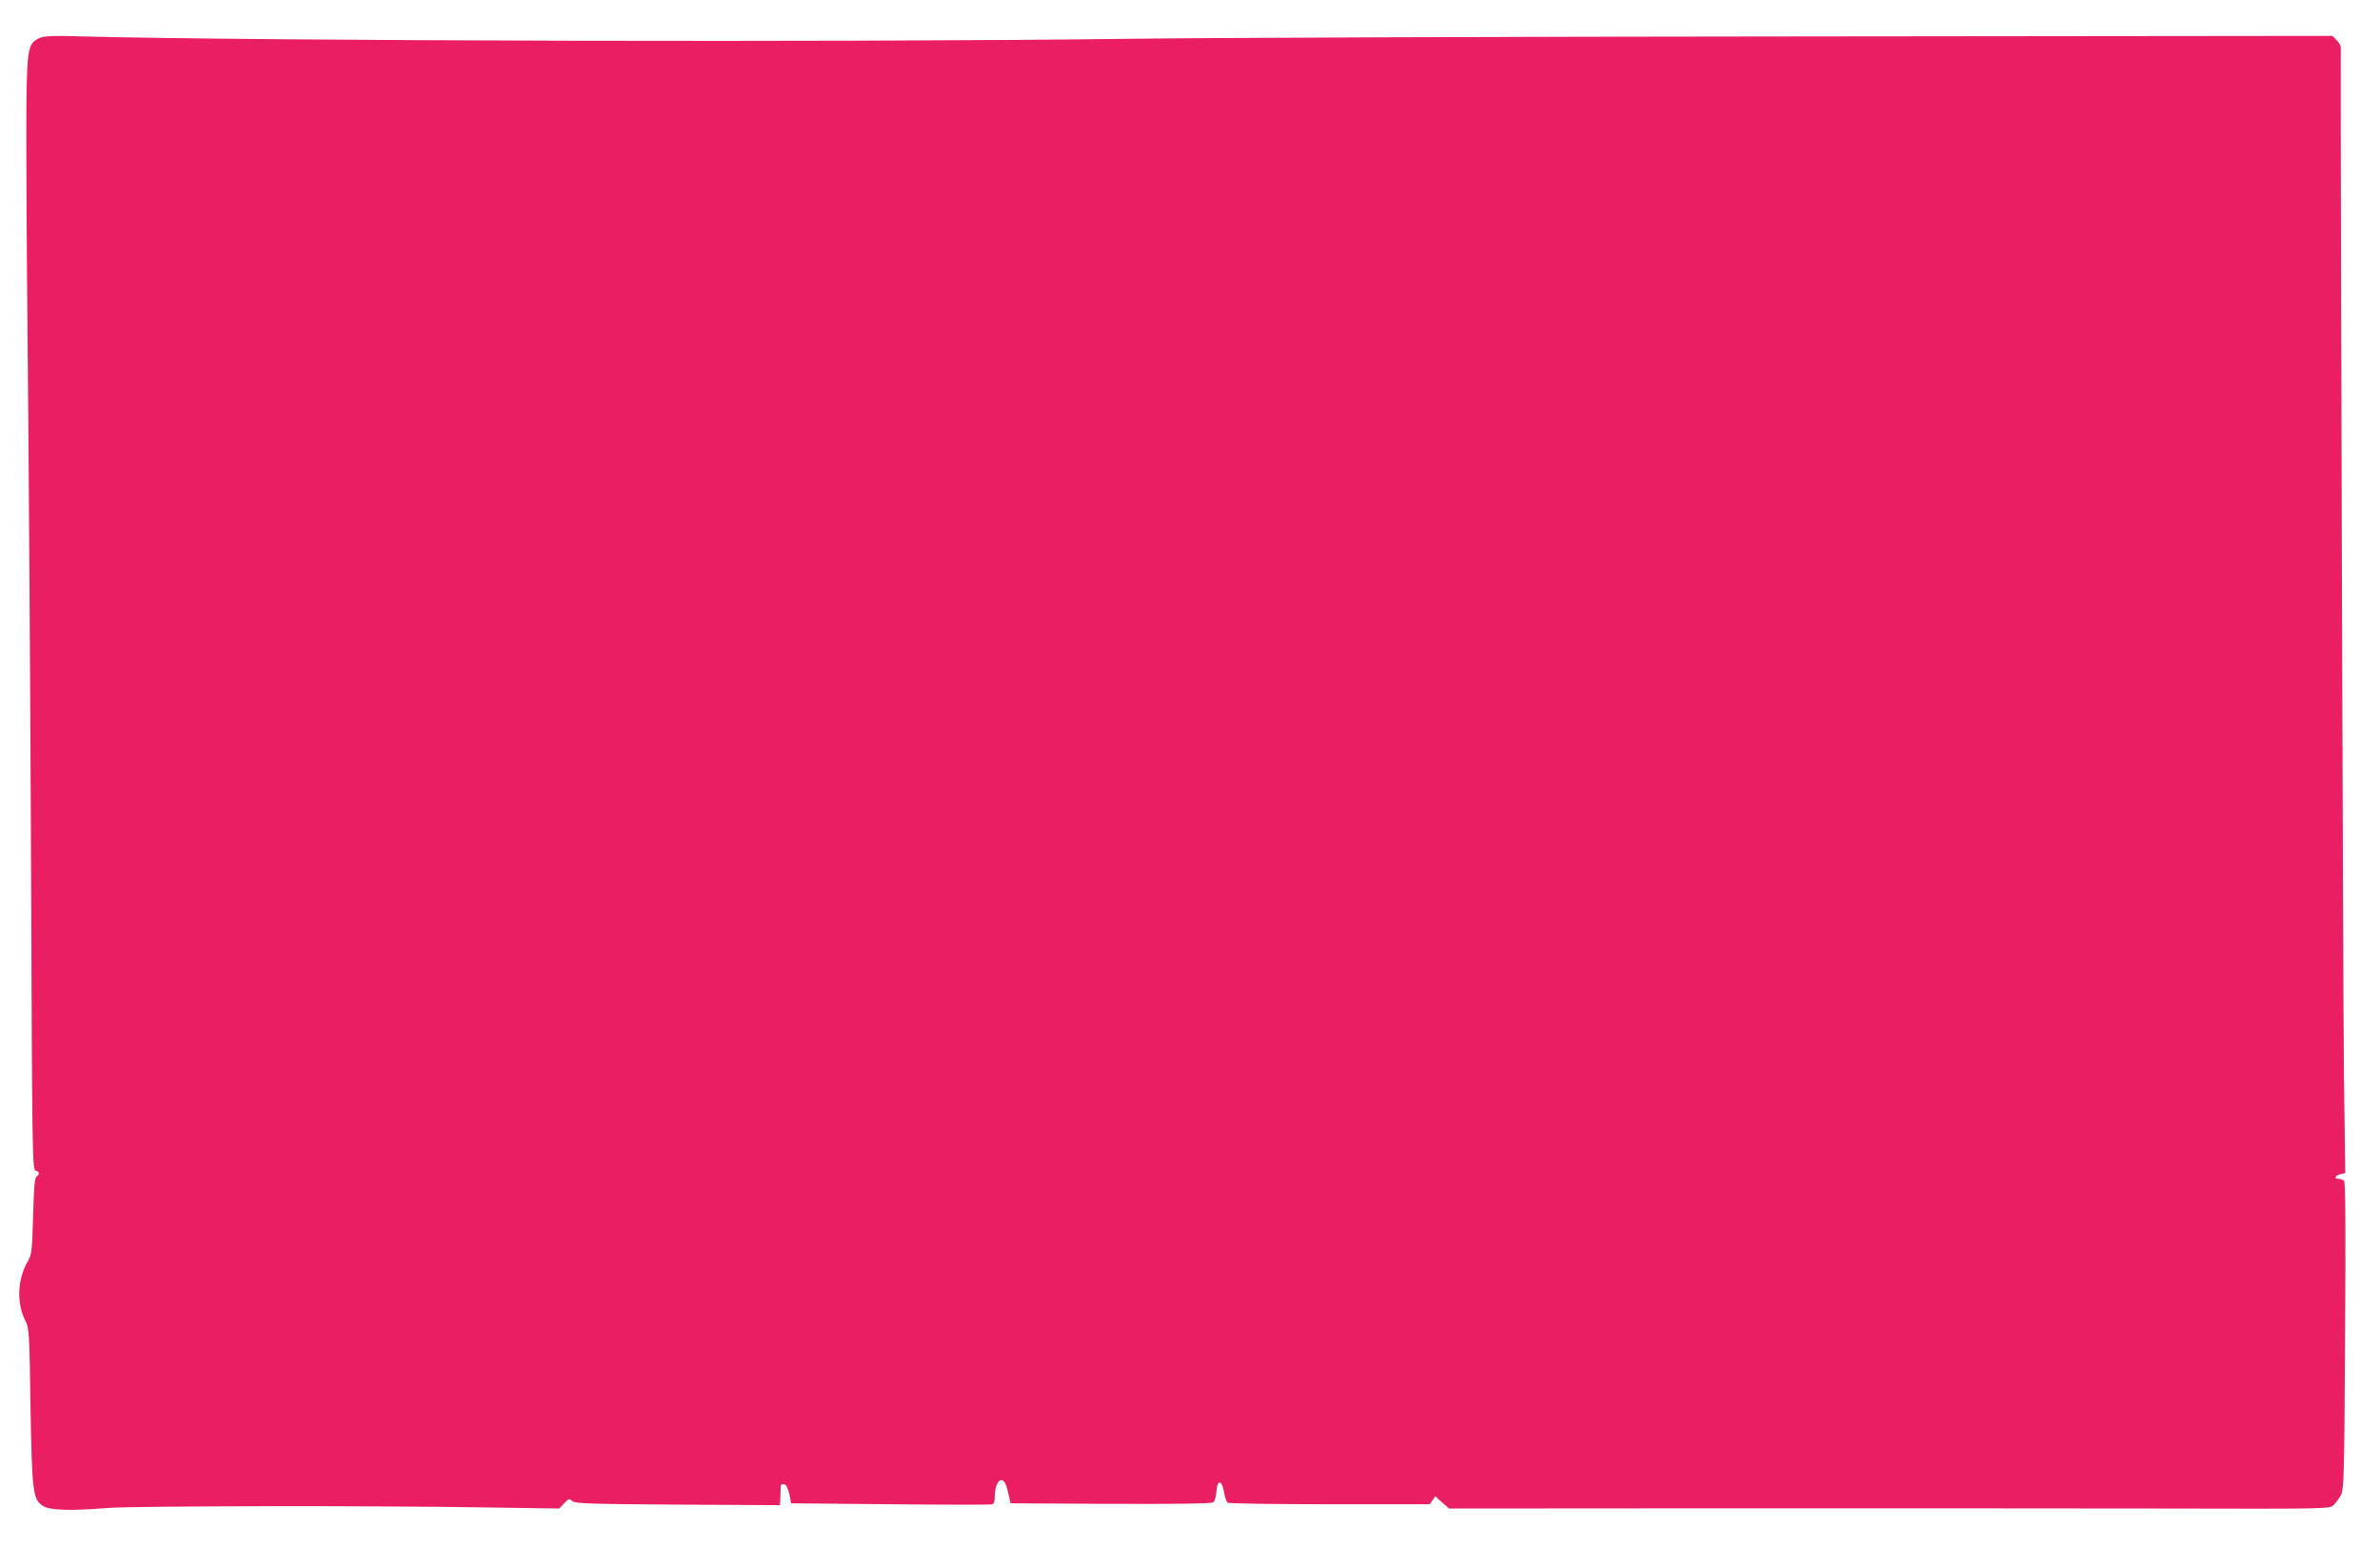 <?xml version="1.0" standalone="no"?>
<!DOCTYPE svg PUBLIC "-//W3C//DTD SVG 20010904//EN"
 "http://www.w3.org/TR/2001/REC-SVG-20010904/DTD/svg10.dtd">
<svg version="1.0" xmlns="http://www.w3.org/2000/svg"
 width="1280pt" height="843pt" viewBox="0 0 1280 843"
 preserveAspectRatio="xMidYMid meet">
<g transform="translate(0,843) scale(0.1,-0.1)"
fill="#e91e63" stroke="none">
<path d="M212 8225 c-60 -26 -66 -57 -70 -345 -2 -140 1 -745 7 -1345 6 -599
14 -1834 18 -2742 6 -1592 7 -1653 25 -1659 21 -6 23 -17 4 -33 -10 -8 -14
-61 -18 -214 -5 -182 -8 -206 -27 -238 -57 -96 -63 -225 -16 -319 22 -44 23
-55 29 -460 8 -469 13 -506 69 -540 37 -23 146 -26 347 -10 134 11 1430 13
2022 3 l406 -6 26 28 c24 26 28 27 44 12 15 -13 85 -16 567 -19 l550 -3 2 45
c1 25 2 51 2 58 1 8 9 12 18 10 11 -2 20 -20 28 -53 l10 -50 530 -5 c292 -3
538 -3 548 -1 12 2 17 13 17 42 0 49 16 89 35 89 17 0 28 -23 41 -85 l9 -40
539 -3 c377 -1 543 1 552 9 7 6 14 32 16 57 4 66 30 64 41 -3 4 -27 14 -53 20
-57 7 -4 254 -8 549 -8 l537 0 15 21 15 22 37 -33 38 -33 1460 1 c804 0 1869
0 2367 -1 894 -2 907 -2 929 18 12 11 30 36 40 55 16 32 18 97 22 857 4 571 2
825 -5 832 -6 6 -19 11 -29 11 -27 0 -21 17 9 25 l26 6 -7 537 c-5 397 -20
5398 -17 5515 1 10 -9 28 -22 41 l-23 23 -2854 -3 c-1570 -1 -3210 -7 -3645
-13 -1434 -19 -4640 -12 -5600 13 -161 5 -206 3 -233 -9z"/>
</g>
</svg>
